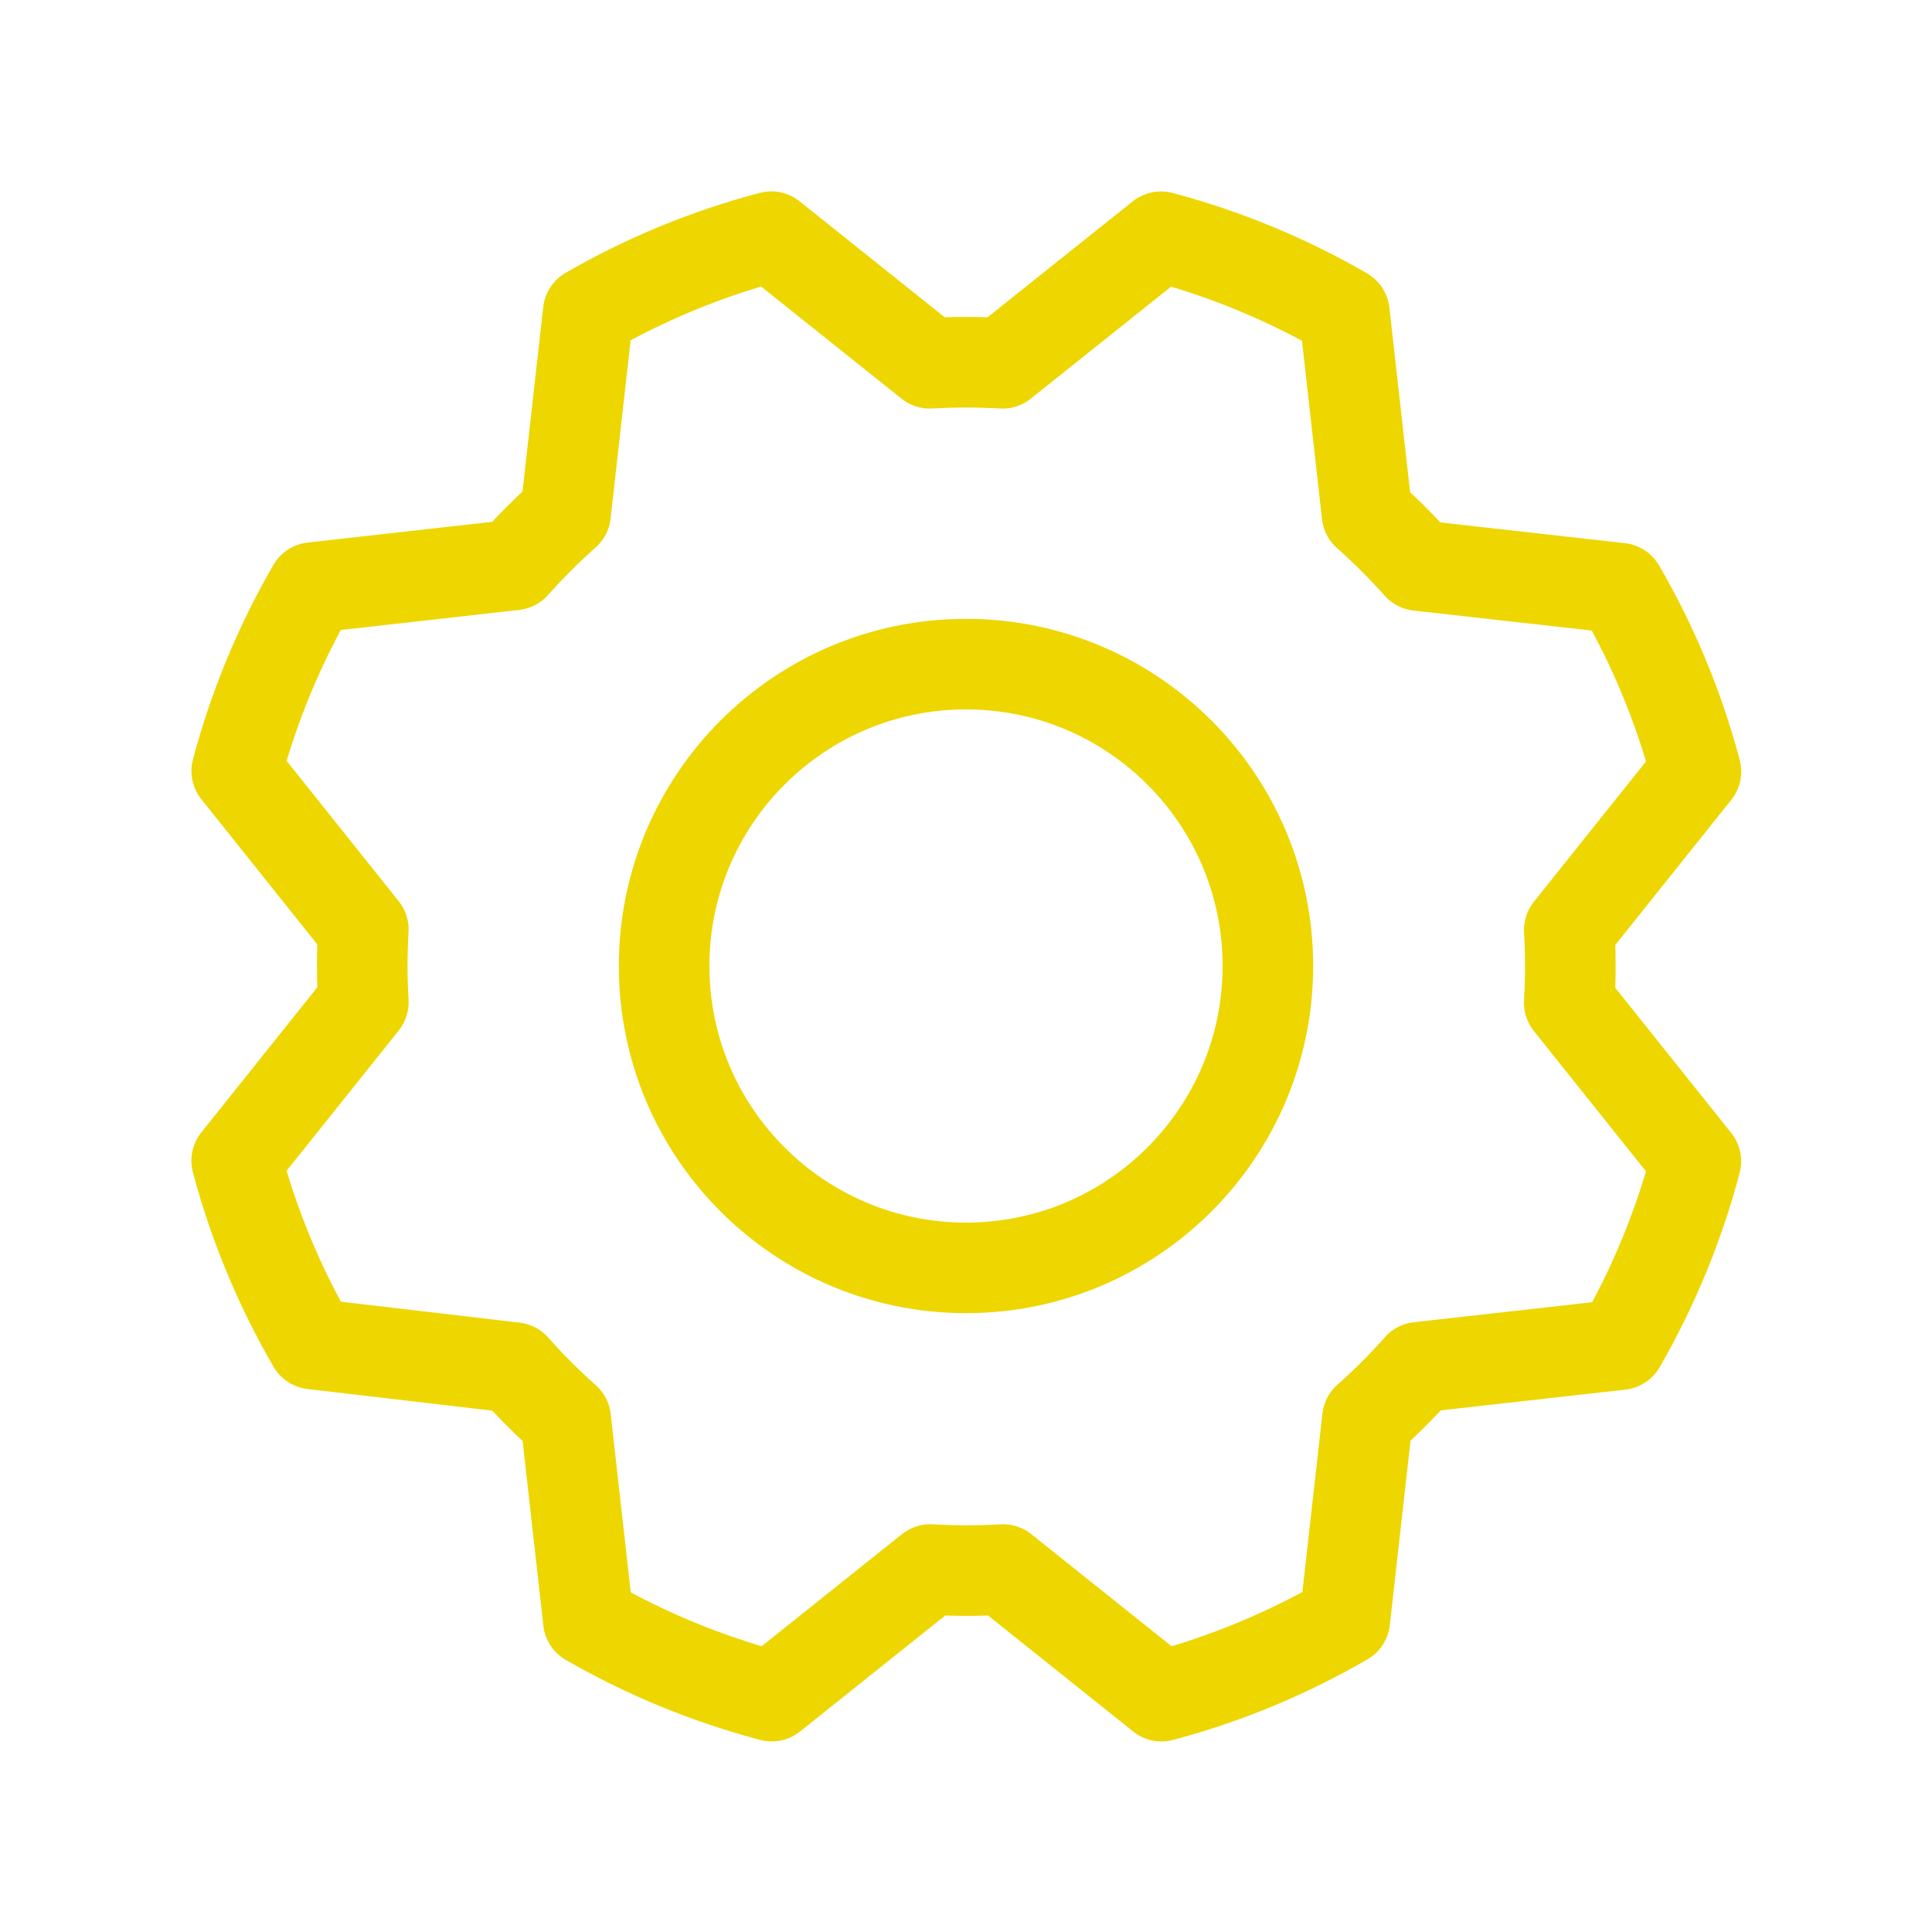 <svg xmlns="http://www.w3.org/2000/svg" width="32" height="32" viewBox="0 0 32 32" fill="none"><g clip-path="url(#clip0_4506_6555)"><path d="M16 21C18.761 21 21 18.761 21 16C21 13.239 18.761 11 16 11C13.239 11 11 13.239 11 16C11 18.761 13.239 21 16 21Z" stroke="#EED600" stroke-width="1.5" stroke-linecap="round" stroke-linejoin="round"></path><path d="M5.179 22.261C4.626 21.309 4.203 20.288 3.92 19.225L6.018 16.6C5.994 16.199 5.994 15.796 6.018 15.395L3.921 12.77C4.204 11.706 4.626 10.685 5.178 9.732L8.516 9.357C8.783 9.057 9.067 8.773 9.368 8.506L9.743 5.169C10.694 4.62 11.713 4.2 12.775 3.92L15.4 6.017C15.801 5.994 16.204 5.994 16.605 6.017L19.23 3.921C20.294 4.204 21.315 4.626 22.267 5.177L22.642 8.516C22.943 8.783 23.227 9.067 23.494 9.367L26.831 9.742C27.384 10.694 27.807 11.715 28.09 12.779L25.992 15.404C26.016 15.805 26.016 16.207 25.992 16.609L28.089 19.234C27.808 20.297 27.388 21.319 26.839 22.271L23.5 22.646C23.233 22.947 22.949 23.231 22.649 23.497L22.274 26.835C21.322 27.387 20.301 27.811 19.238 28.094L16.613 25.996C16.211 26.02 15.809 26.02 15.408 25.996L12.783 28.093C11.719 27.812 10.698 27.392 9.745 26.843L9.37 23.504C9.07 23.237 8.785 22.953 8.519 22.652L5.179 22.261Z" stroke="#EED600" stroke-width="1.5" stroke-linecap="round" stroke-linejoin="round"></path></g><defs><clipPath id="clip0_4506_6555"><rect width="32" height="32" fill="white"></rect></clipPath></defs></svg>